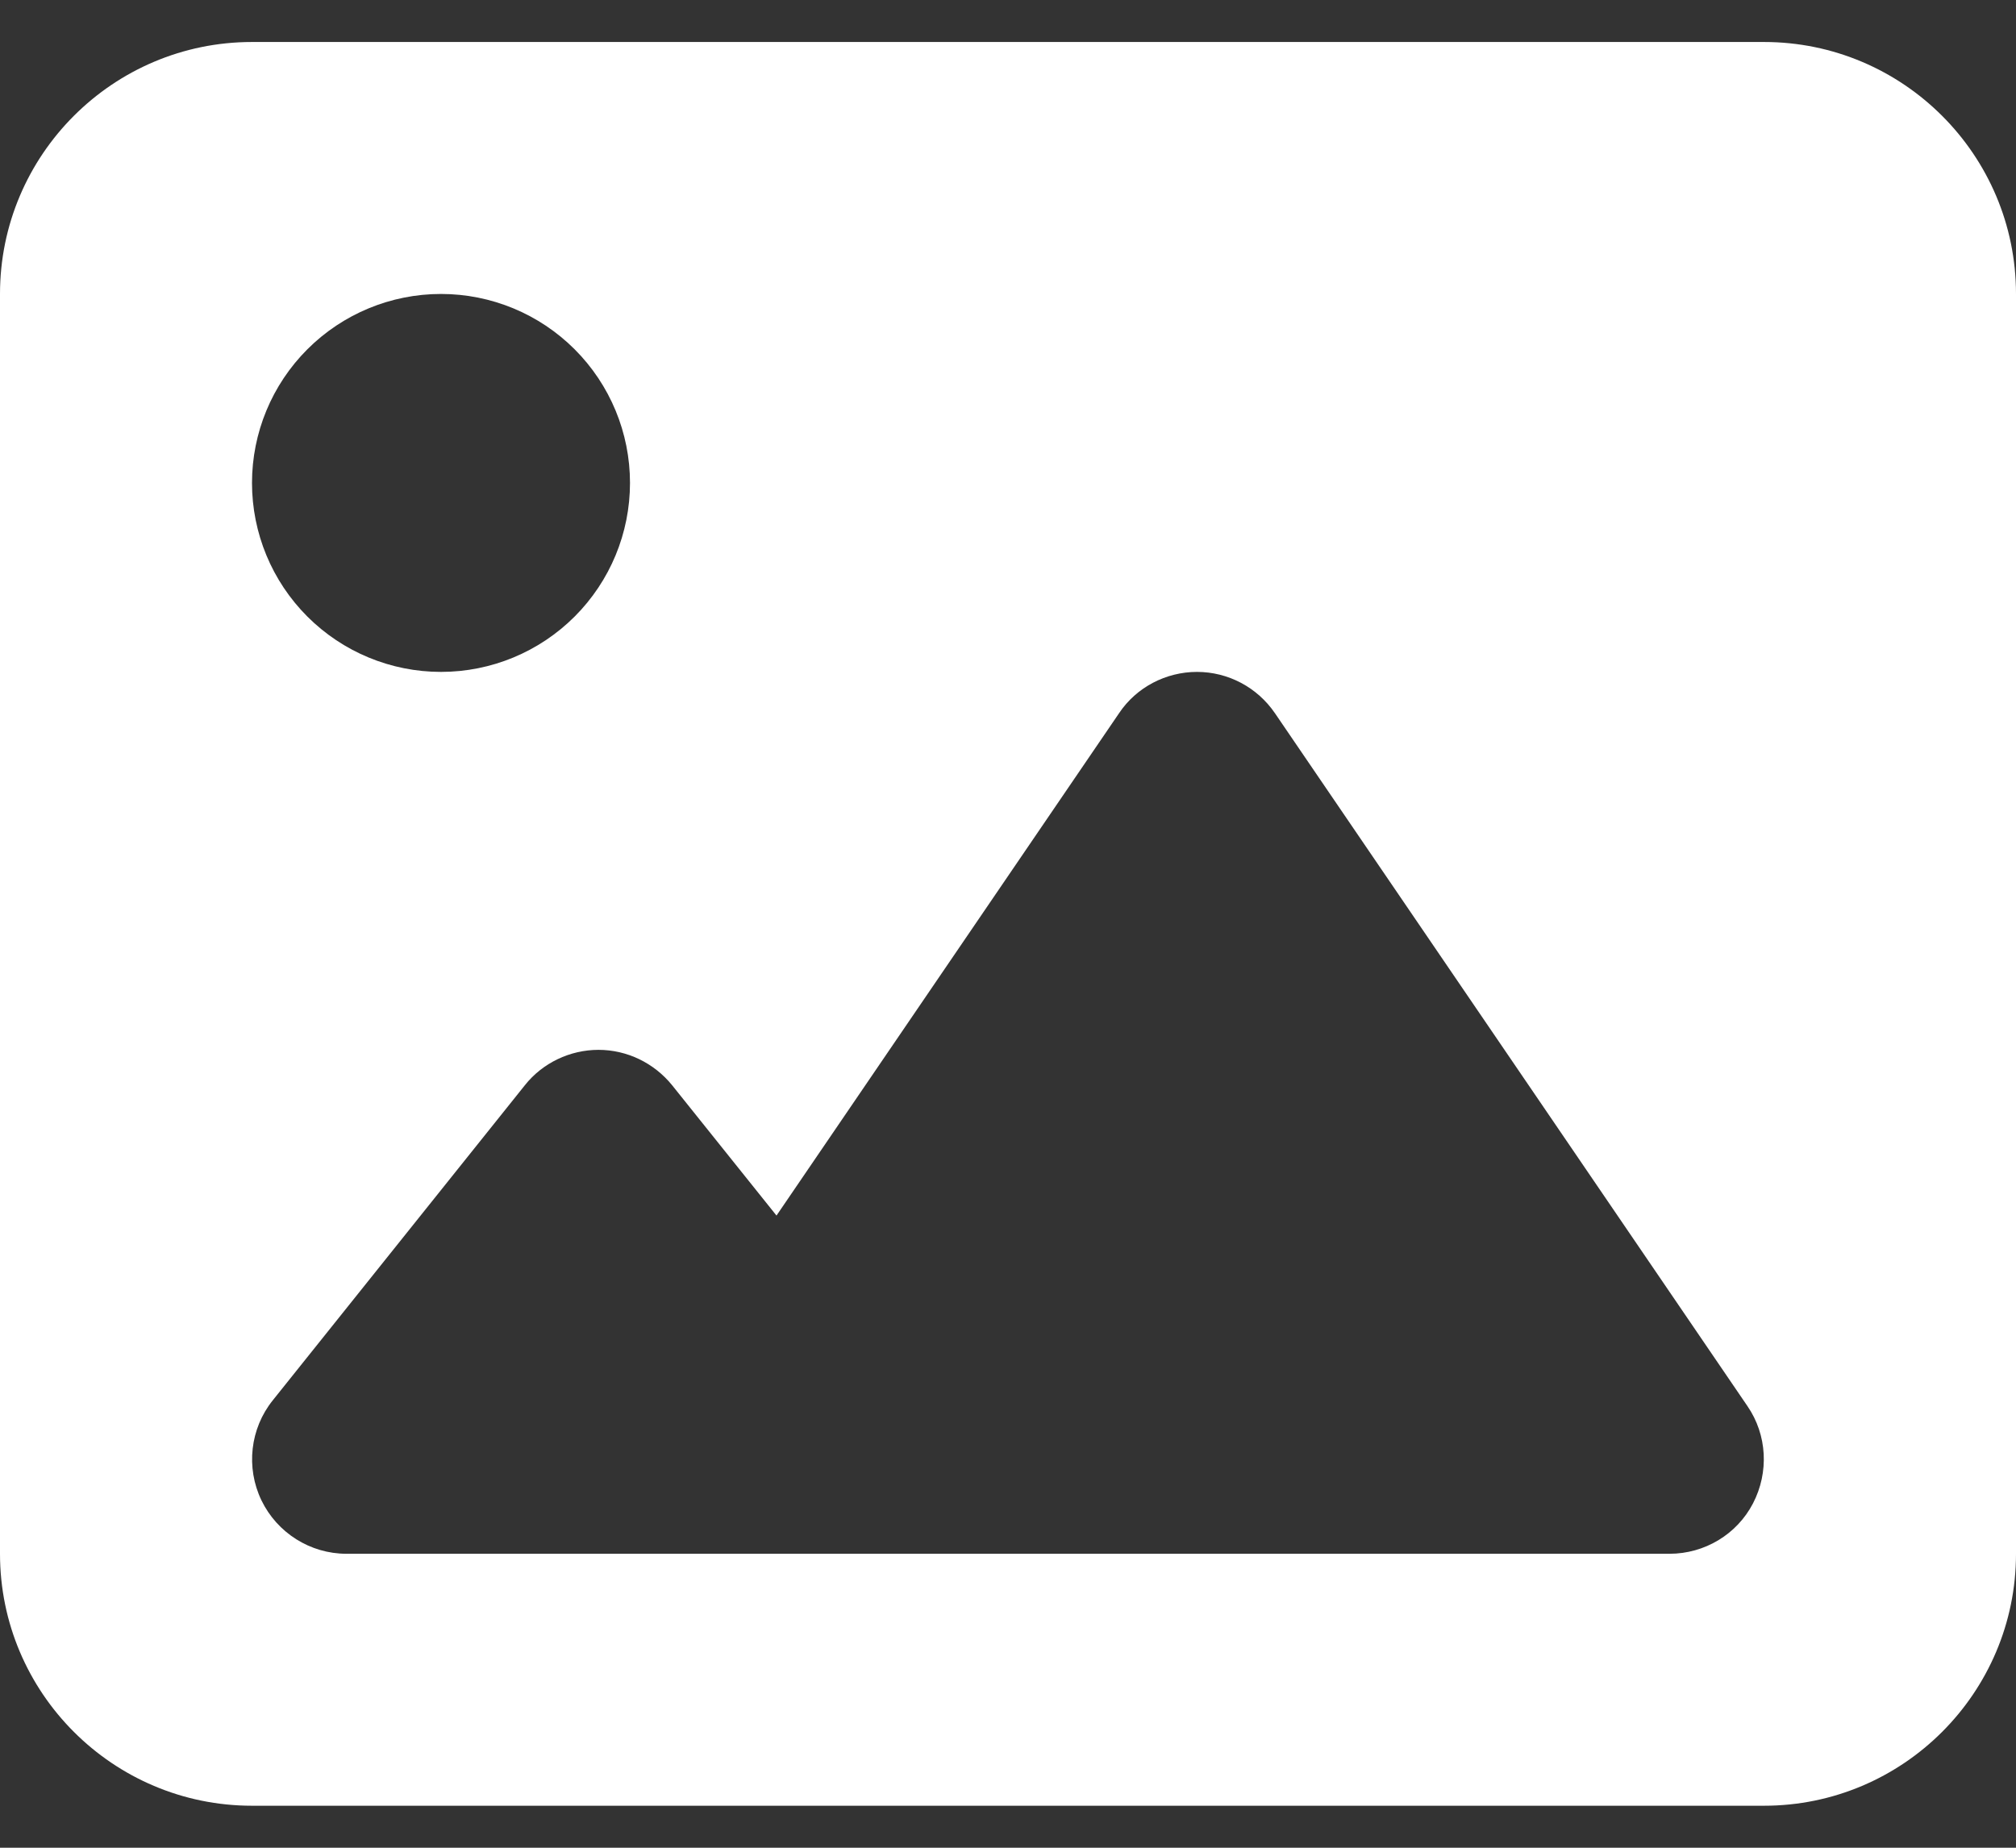 <svg width="24" height="22" viewBox="0 0 24 22" fill="none" xmlns="http://www.w3.org/2000/svg">
<rect x="0" y="0" width="24" height="22" fill="#333333" stroke="none"/>
<path d="M0 3.5C0 1.845 1.345 0.5 3 0.5H21C22.655 0.5 24 1.845 24 3.5V18.5C24 20.155 22.655 21.5 21 21.5H3C1.345 21.5 0 20.155 0 18.5V3.5ZM15.178 8.492C14.967 8.183 14.62 8 14.25 8C13.88 8 13.528 8.183 13.322 8.492L9.244 14.473L8.002 12.922C7.786 12.655 7.463 12.5 7.125 12.5C6.787 12.5 6.459 12.655 6.248 12.922L3.248 16.672C2.977 17.009 2.925 17.473 3.112 17.863C3.3 18.252 3.694 18.5 4.125 18.5H8.625H10.125H19.875C20.292 18.5 20.677 18.27 20.869 17.9C21.061 17.53 21.038 17.084 20.803 16.742L15.178 8.492ZM5.25 8C5.847 8 6.419 7.763 6.841 7.341C7.263 6.919 7.5 6.347 7.5 5.75C7.5 5.153 7.263 4.581 6.841 4.159C6.419 3.737 5.847 3.5 5.25 3.5C4.653 3.5 4.081 3.737 3.659 4.159C3.237 4.581 3 5.153 3 5.75C3 6.347 3.237 6.919 3.659 7.341C4.081 7.763 4.653 8 5.25 8Z" fill="white"/>
</svg>
